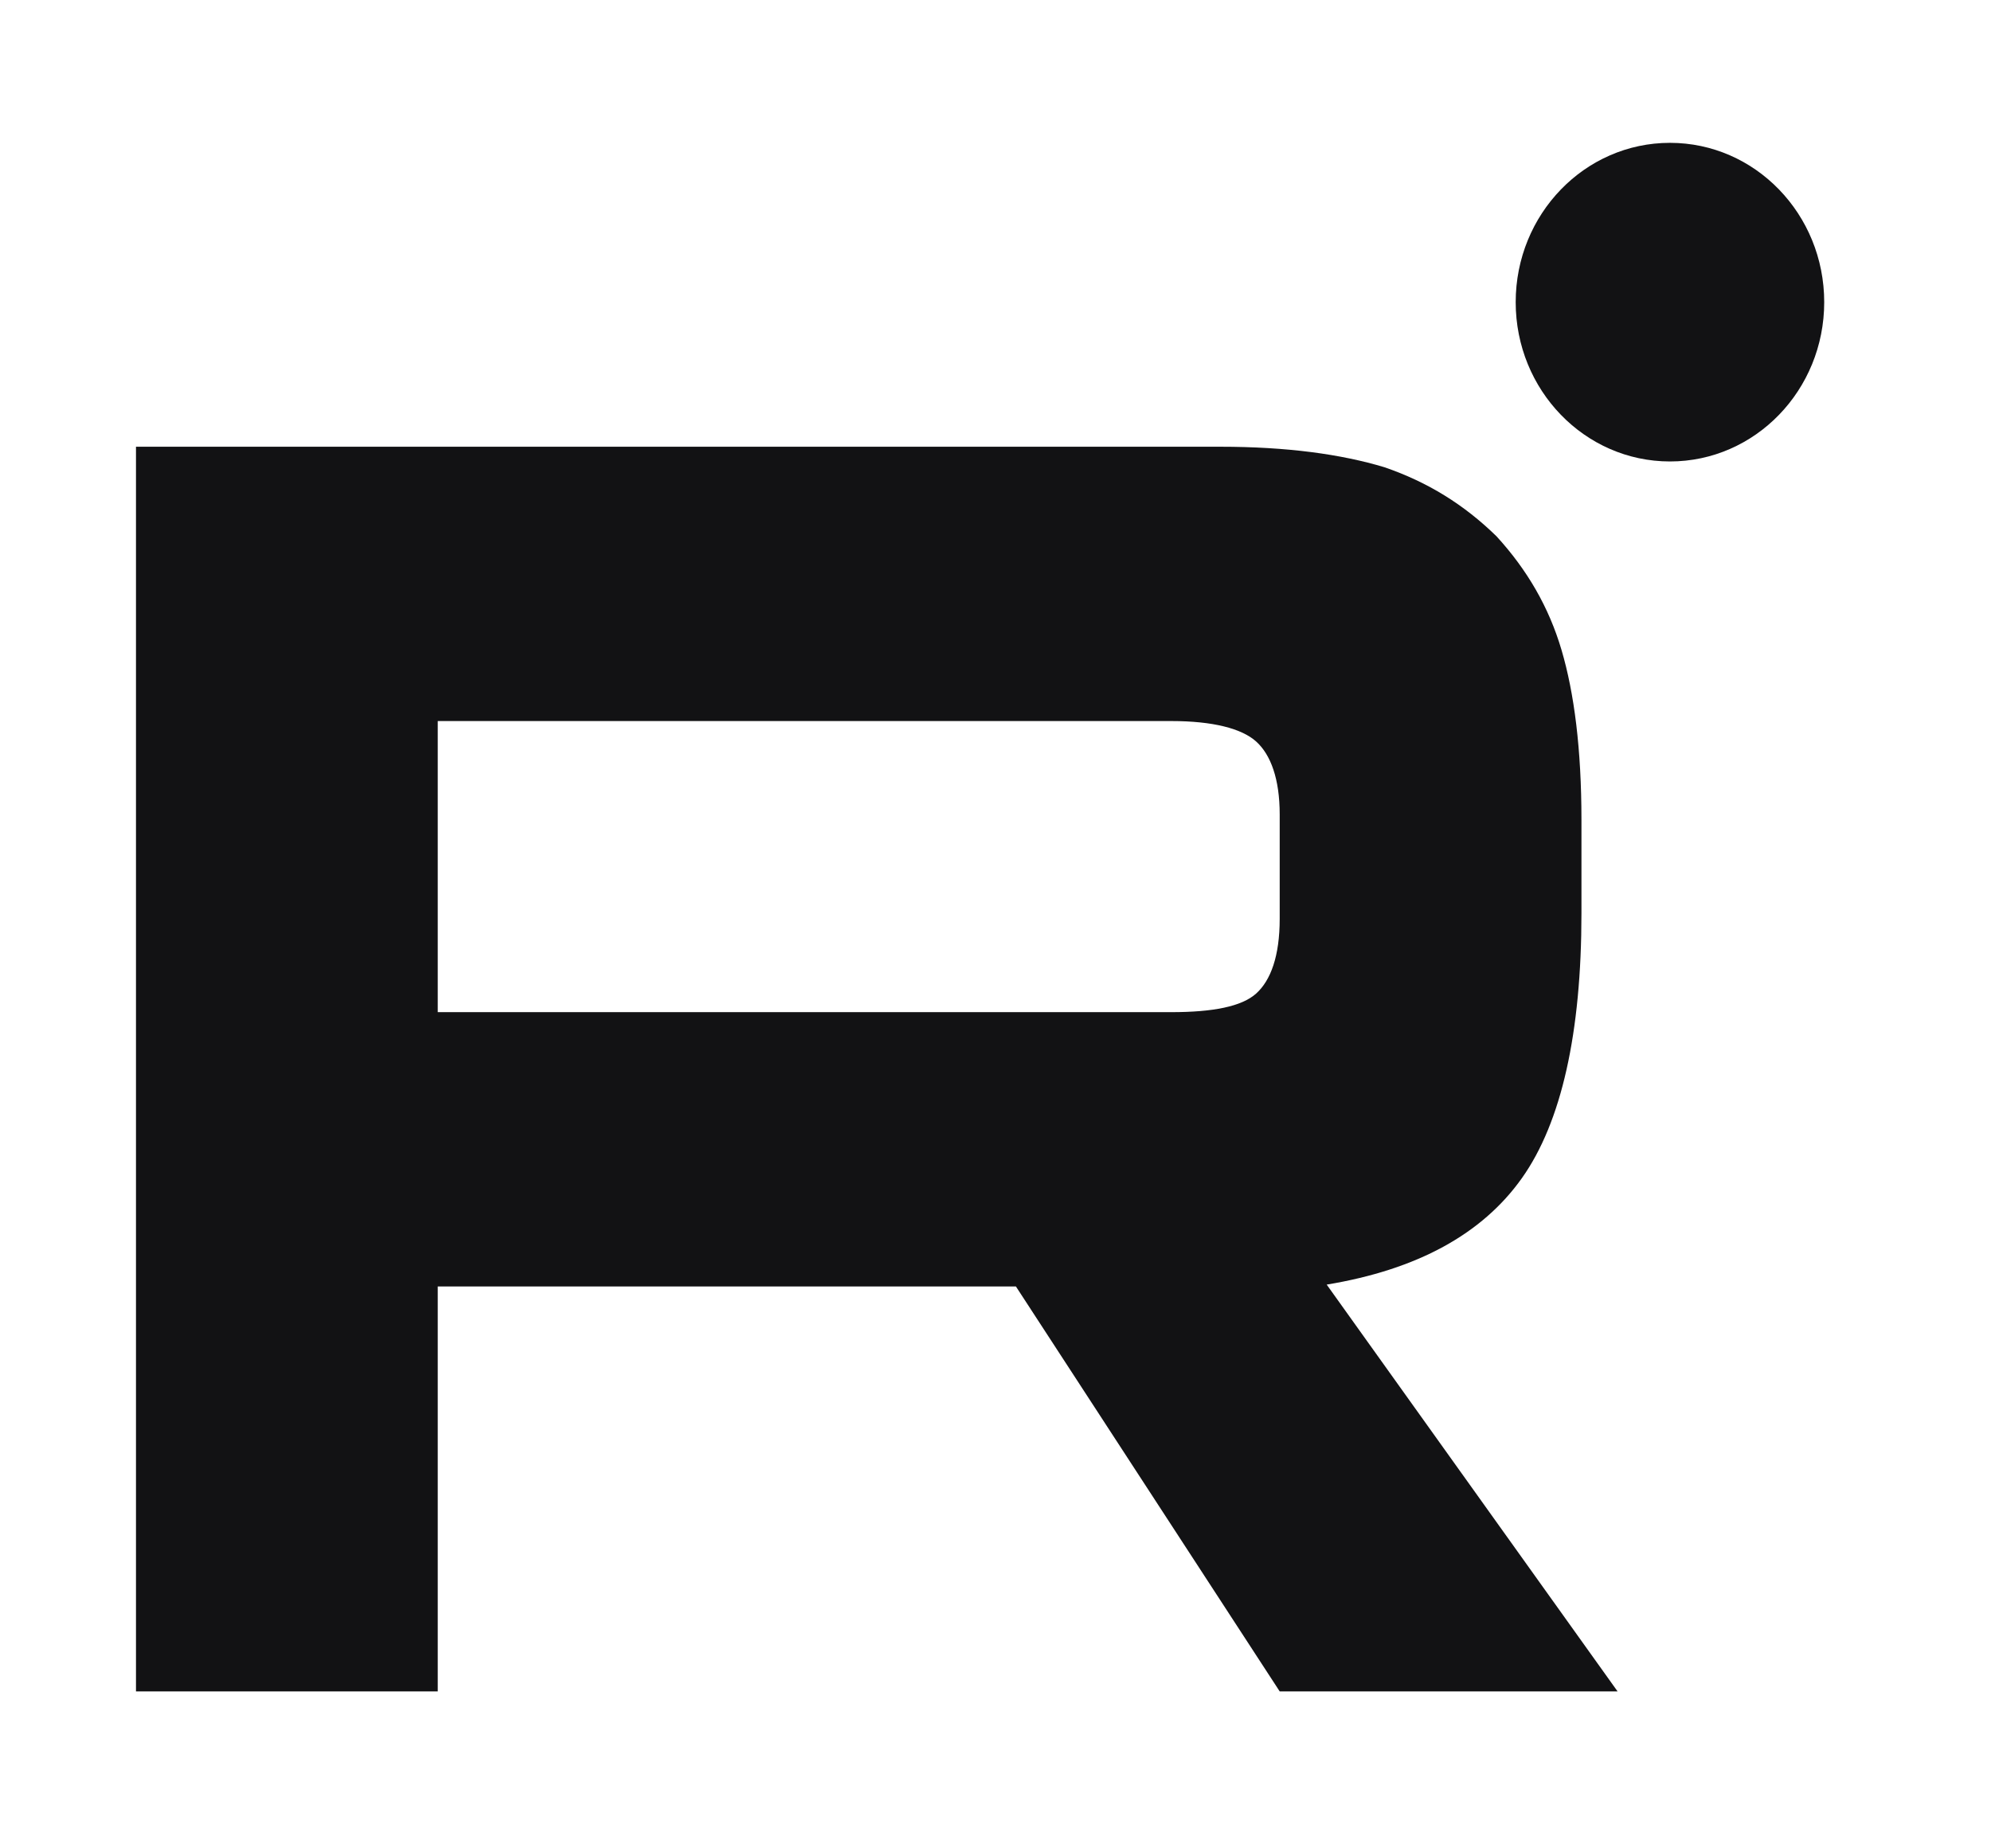 <svg width="70" height="65" viewBox="0 0 70 65" fill="none" xmlns="http://www.w3.org/2000/svg">
<path d="M58.713 16.228C61.708 16.228 64.136 13.72 64.136 10.626C64.136 7.532 61.708 5.023 58.713 5.023C55.718 5.023 53.289 7.532 53.289 10.626C53.289 13.72 55.718 16.228 58.713 16.228Z" fill="#121214"/>
<path d="M42.896 15.71H4.781V59.481H15.39V45.241H35.718L44.992 59.481H56.871L46.644 45.175C49.82 44.65 52.107 43.403 53.505 41.434C54.902 39.466 55.601 36.316 55.601 32.116V28.835C55.601 26.341 55.347 24.372 54.902 22.863C54.457 21.353 53.695 20.041 52.615 18.86C51.472 17.744 50.201 16.957 48.677 16.432C47.152 15.972 45.246 15.71 42.896 15.71ZM41.181 35.594H15.39V25.357H41.181C42.642 25.357 43.658 25.619 44.166 26.078C44.675 26.538 44.992 27.391 44.992 28.638V32.313C44.992 33.625 44.675 34.478 44.166 34.938C43.658 35.397 42.642 35.594 41.181 35.594Z" fill="#121214"/>
</svg>
